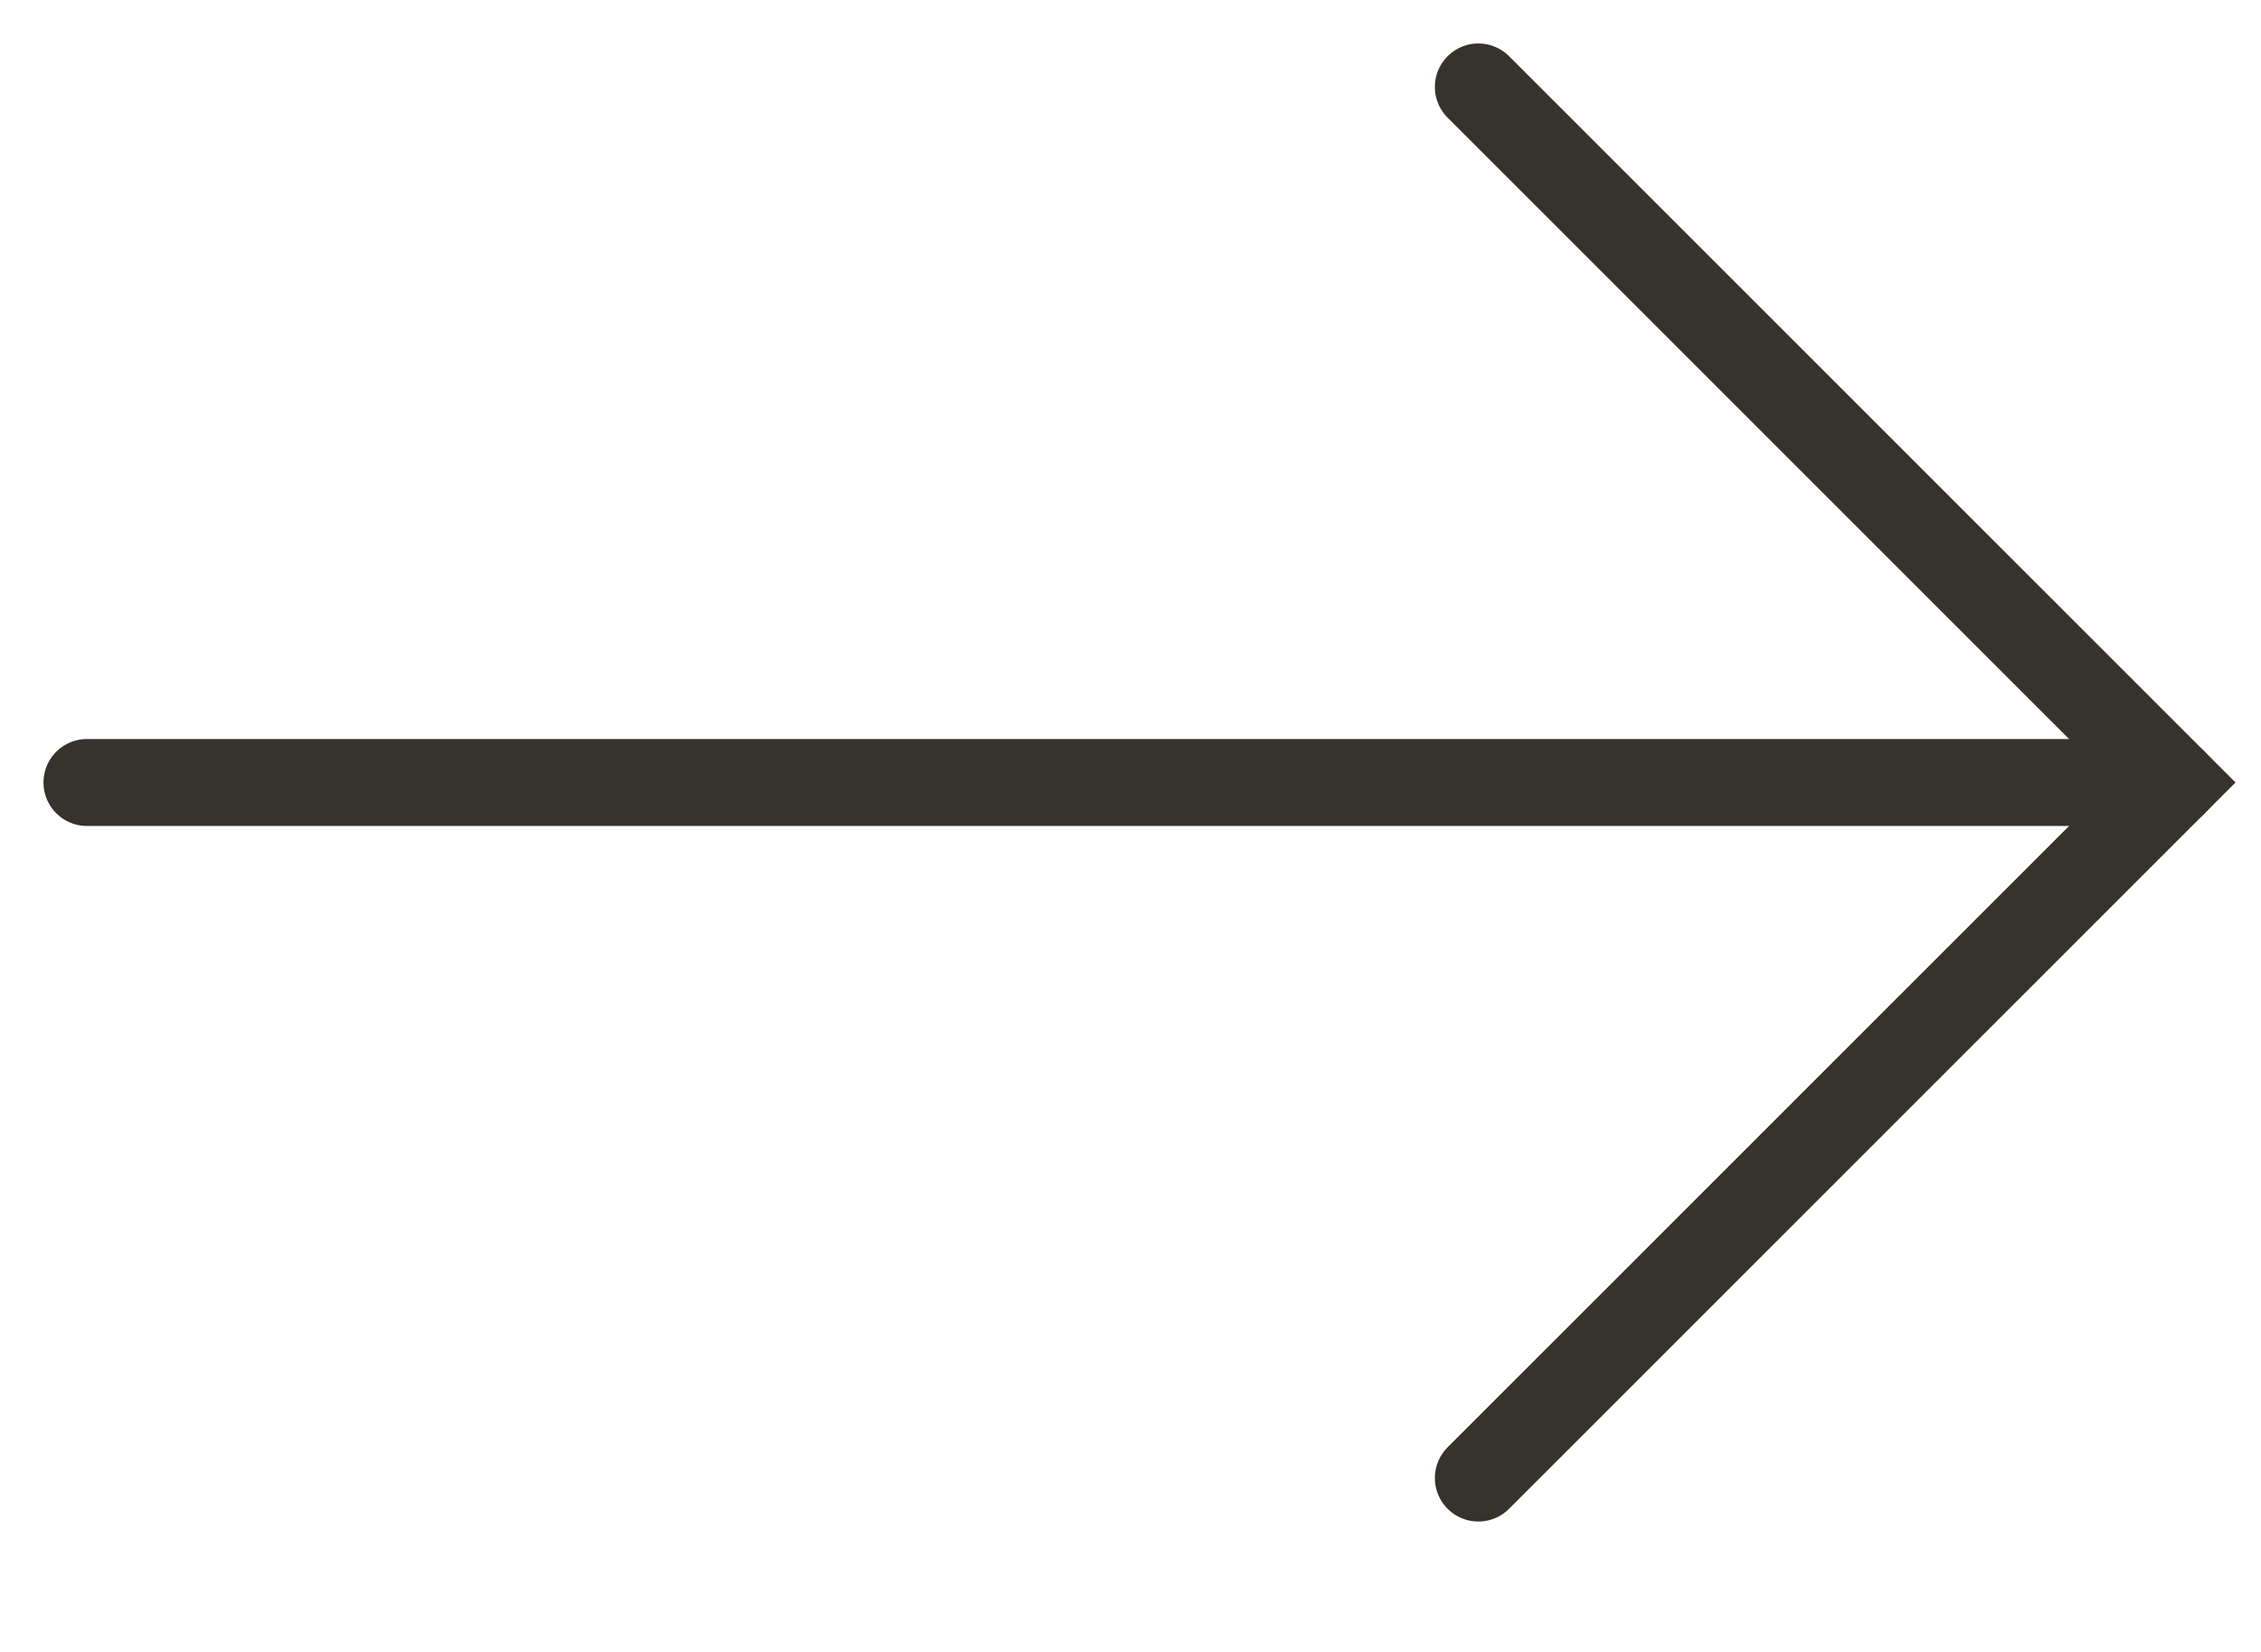 <svg width="26" height="19" viewBox="0 0 26 19" fill="none" xmlns="http://www.w3.org/2000/svg">
  <path d="M17 1L25 9L17 17" stroke="#35332B" stroke-linecap="round"/>
  <path d="M25 9H1" stroke="#35332B" stroke-linecap="round"/>
</svg>
